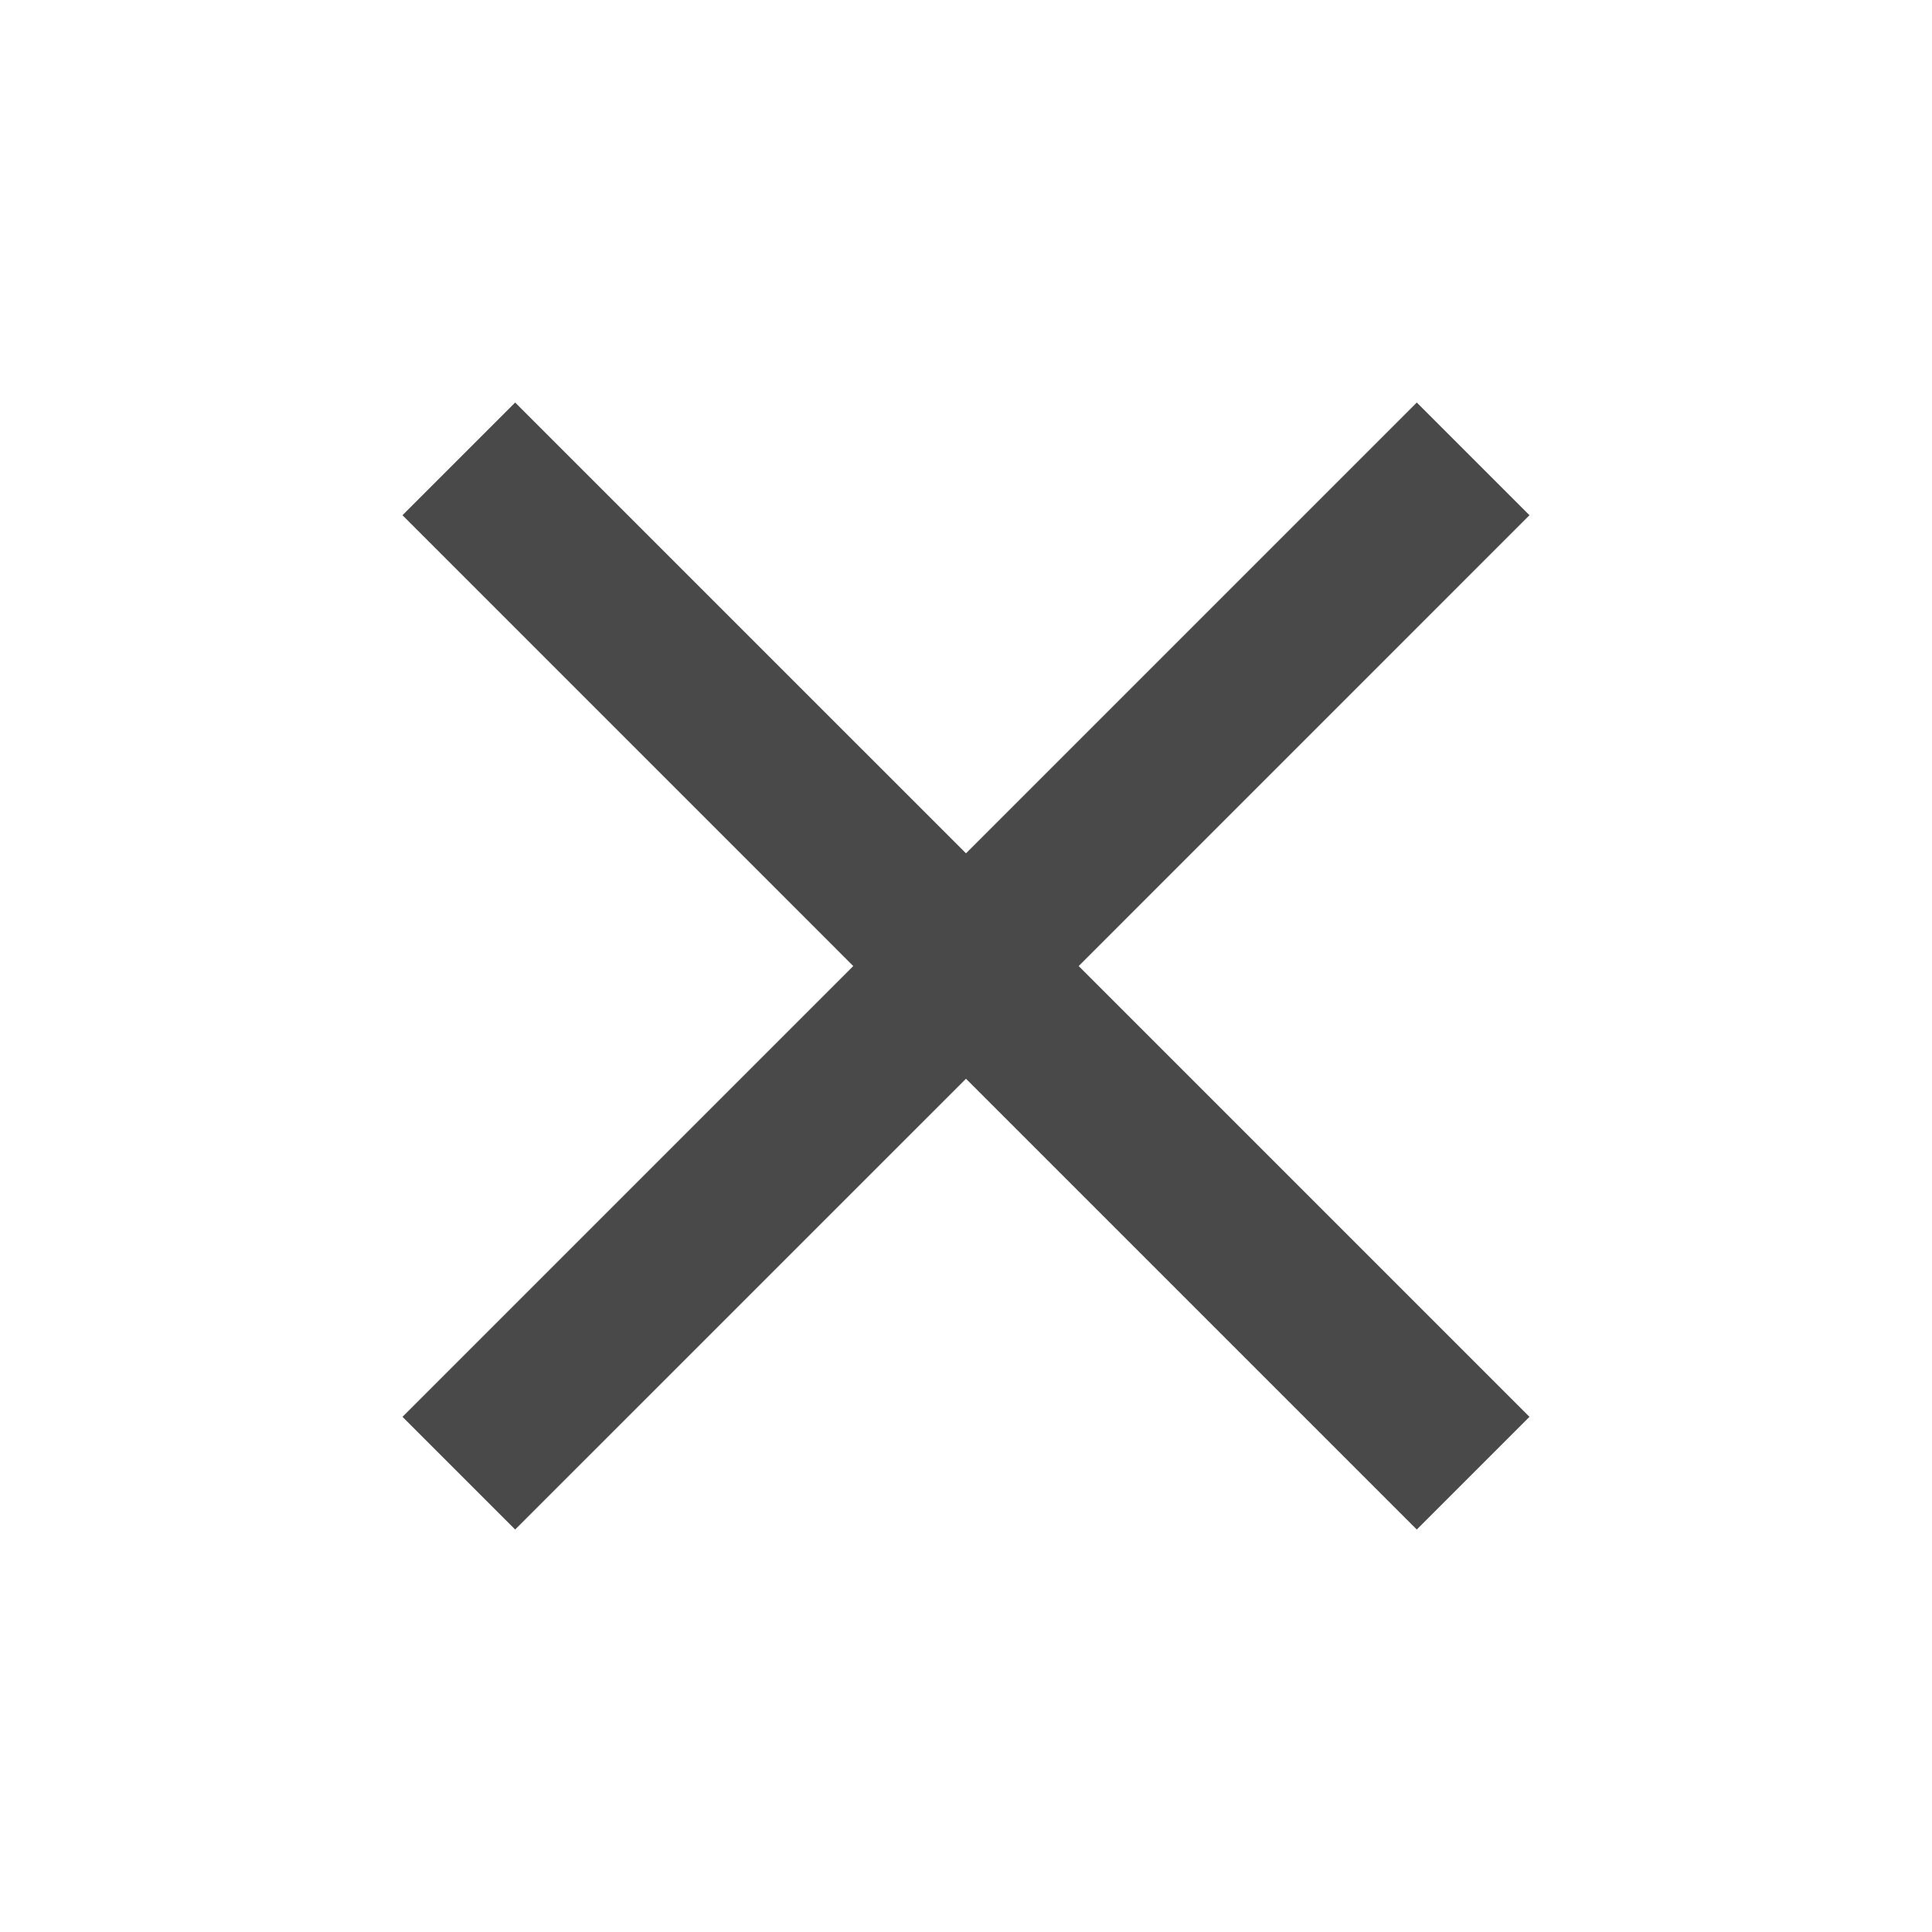 <svg xmlns="http://www.w3.org/2000/svg" width="40" height="40" viewBox="0 0 40 40" fill="none"><path d="M10.666 31.667L8.333 29.334L17.666 20.001L8.333 10.667L10.666 8.334L20 17.667L29.333 8.334L31.666 10.667L22.333 20.001L31.666 29.334L29.333 31.667L20 22.334L10.666 31.667Z" fill="#494949"></path></svg>